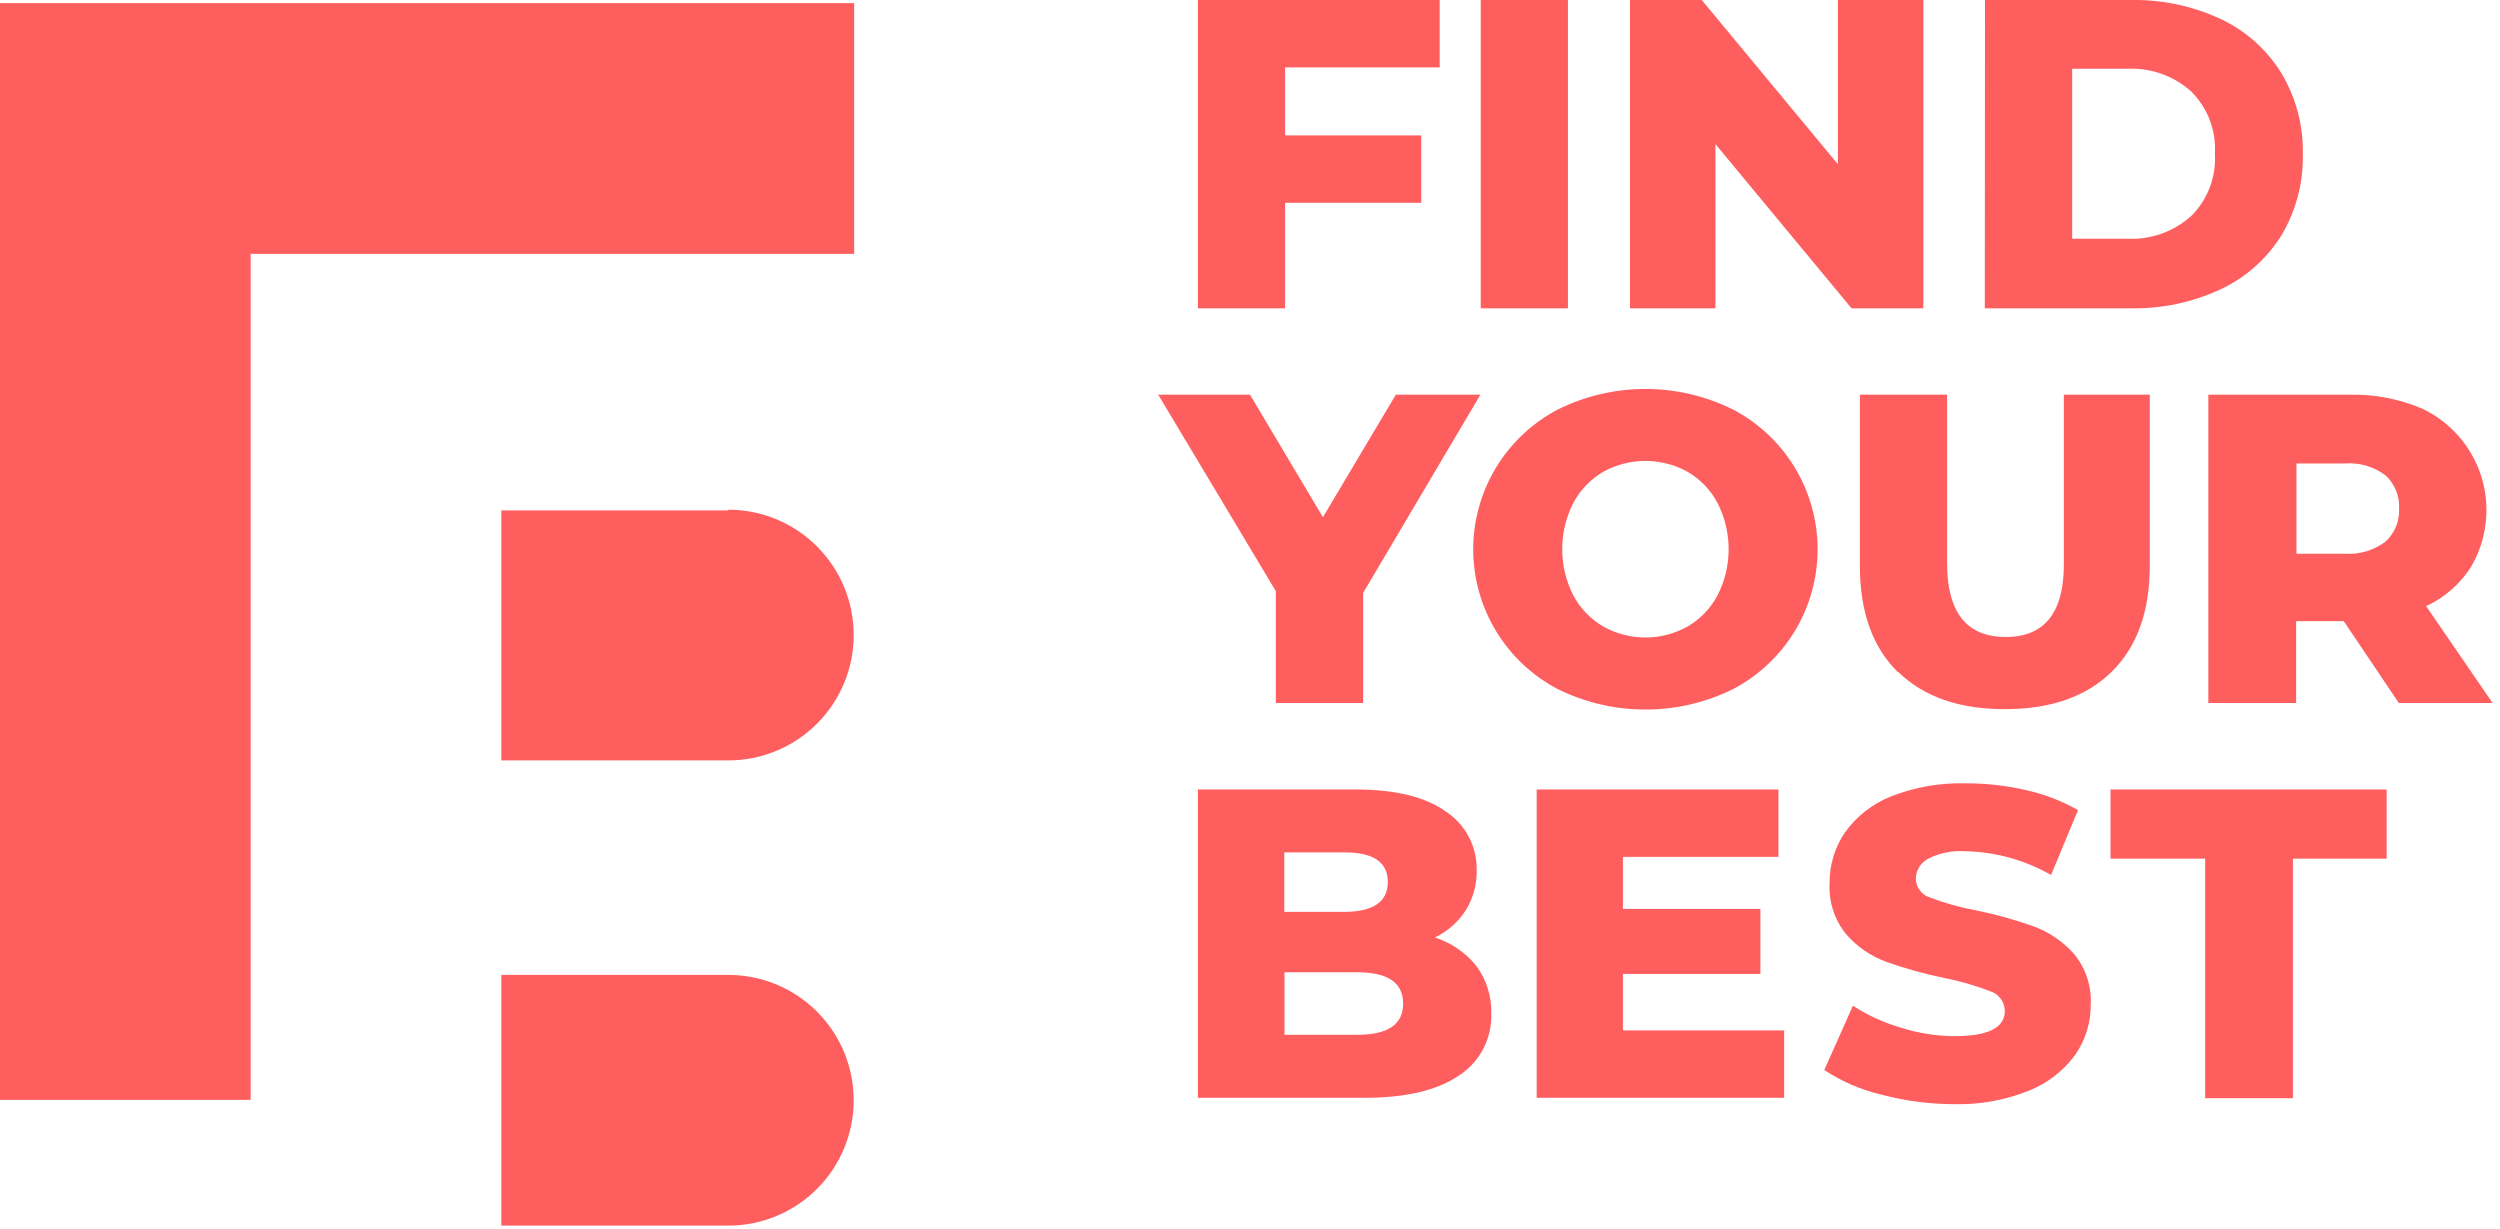<svg width="240" height="118" viewBox="0 0 240 118" fill="none" xmlns="http://www.w3.org/2000/svg">
<path d="M123.37 6.47V13H136.44V19.47H123.37V29.6H115V-6.70366e-06H138.21V6.47H123.37ZM142.15 -6.70366e-06H150.52V29.6H142.15V-6.70366e-06ZM184.64 -6.70366e-06V29.6H177.75L164.68 13.83V29.6H156.48V-6.70366e-06H163.37L176.44 15.77V-6.70366e-06H184.64ZM190.56 -6.70366e-06H204.56C207.534 -0.055 210.482 0.567 213.18 1.82C215.582 2.945 217.604 4.745 219 7C220.417 9.358 221.135 12.07 221.07 14.82C221.13 17.563 220.412 20.267 219 22.62C217.596 24.871 215.566 26.663 213.16 27.78C210.462 29.033 207.514 29.655 204.54 29.6H190.54L190.56 -6.70366e-06ZM204.22 22.92C206.461 23.027 208.655 22.252 210.33 20.76C211.12 19.983 211.734 19.045 212.131 18.01C212.528 16.974 212.698 15.866 212.63 14.76C212.698 13.654 212.528 12.545 212.131 11.51C211.734 10.475 211.12 9.537 210.33 8.76C208.655 7.268 206.461 6.492 204.22 6.6H198.93V22.92H204.22ZM130.86 56.92V67.49H122.48V56.75L111.19 37.89H120L127 49.65L134 37.89H142.12L130.86 56.92ZM149.52 66.14C147.078 64.854 145.034 62.926 143.608 60.564C142.183 58.201 141.429 55.494 141.429 52.735C141.429 49.976 142.183 47.269 143.608 44.906C145.034 42.544 147.078 40.616 149.52 39.33C152.141 38.021 155.03 37.34 157.96 37.34C160.89 37.34 163.779 38.021 166.4 39.33C168.842 40.616 170.886 42.544 172.312 44.906C173.737 47.269 174.491 49.976 174.491 52.735C174.491 55.494 173.737 58.201 172.312 60.564C170.886 62.926 168.842 64.854 166.4 66.14C163.777 67.441 160.888 68.118 157.96 68.118C155.032 68.118 152.143 67.441 149.52 66.14ZM162.02 60.14C163.238 59.427 164.232 58.388 164.89 57.14C165.586 55.771 165.949 54.256 165.949 52.72C165.949 51.184 165.586 49.669 164.89 48.3C164.229 47.054 163.236 46.015 162.02 45.3C160.778 44.611 159.381 44.249 157.96 44.249C156.539 44.249 155.142 44.611 153.9 45.3C152.684 46.015 151.691 47.054 151.03 48.3C150.334 49.669 149.971 51.184 149.971 52.72C149.971 54.256 150.334 55.771 151.03 57.14C151.688 58.388 152.682 59.427 153.9 60.14C155.14 60.835 156.538 61.199 157.96 61.199C159.382 61.199 160.78 60.835 162.02 60.14ZM182.21 64.54C179.77 62.14 178.55 58.743 178.55 54.35V37.89H186.92V54.05C186.92 58.783 188.797 61.15 192.55 61.15C196.303 61.15 198.163 58.783 198.13 54.05V37.89H206.38V54.3C206.38 58.7 205.16 62.097 202.72 64.49C200.28 66.883 196.86 68.08 192.46 68.08C188.073 68.08 184.657 66.883 182.21 64.49V64.54ZM225 59.63H220.43V67.49H212V37.89H225.53C227.932 37.832 230.319 38.289 232.53 39.23C233.885 39.87 235.091 40.786 236.072 41.919C237.053 43.051 237.786 44.376 238.226 45.809C238.665 47.241 238.801 48.75 238.624 50.238C238.448 51.725 237.963 53.16 237.2 54.45C236.156 56.08 234.667 57.378 232.91 58.19L239.29 67.49H230.29L225 59.63ZM229 45.63C227.884 44.792 226.502 44.387 225.11 44.49H220.46V53.16H225.11C226.504 53.252 227.884 52.84 229 52C229.442 51.6 229.79 51.105 230.016 50.553C230.243 50.001 230.343 49.406 230.31 48.81C230.342 48.216 230.241 47.622 230.014 47.072C229.788 46.522 229.441 46.029 229 45.63ZM141.72 92.72C142.698 94.032 143.205 95.635 143.16 97.27C143.206 98.456 142.942 99.634 142.393 100.686C141.844 101.739 141.029 102.629 140.03 103.27C137.95 104.683 134.933 105.39 130.98 105.39H115V75.79H130.14C133.92 75.79 136.793 76.487 138.76 77.88C139.7 78.488 140.469 79.326 140.994 80.315C141.519 81.304 141.783 82.411 141.76 83.53C141.792 84.859 141.446 86.171 140.76 87.31C140.031 88.473 138.987 89.406 137.75 90C139.312 90.496 140.693 91.442 141.72 92.72ZM123.29 81.83V87.54H129C131.82 87.54 133.23 86.583 133.23 84.67C133.23 82.757 131.82 81.81 129 81.83H123.29ZM134.7 96.34C134.7 94.34 133.237 93.34 130.31 93.34H123.31V99.34H130.31C133.243 99.34 134.707 98.34 134.7 96.34ZM171.28 98.92V105.39H147.52V75.79H170.73V82.26H155.8V87.26H169V93.5H155.8V98.92H171.28ZM180.63 105.09C178.671 104.632 176.809 103.829 175.13 102.72L177.88 96.55C179.307 97.472 180.86 98.183 182.49 98.66C184.156 99.188 185.892 99.461 187.64 99.47C190.86 99.47 192.46 98.66 192.46 97.06C192.458 96.641 192.325 96.234 192.079 95.894C191.834 95.555 191.487 95.302 191.09 95.17C189.657 94.615 188.178 94.187 186.67 93.89C184.776 93.503 182.912 92.985 181.09 92.34C179.606 91.796 178.282 90.888 177.24 89.7C176.114 88.32 175.543 86.569 175.64 84.79C175.62 83.05 176.136 81.346 177.12 79.91C178.229 78.361 179.76 77.164 181.53 76.46C183.824 75.559 186.276 75.131 188.74 75.2C190.675 75.195 192.605 75.413 194.49 75.85C196.244 76.234 197.93 76.881 199.49 77.77L196.9 84C194.401 82.565 191.581 81.781 188.7 81.72C187.442 81.627 186.182 81.883 185.06 82.46C184.717 82.65 184.43 82.928 184.23 83.265C184.029 83.603 183.922 83.988 183.92 84.38C183.93 84.782 184.067 85.171 184.312 85.49C184.556 85.81 184.895 86.044 185.28 86.16C186.69 86.699 188.146 87.107 189.63 87.38C191.531 87.762 193.403 88.28 195.23 88.93C196.709 89.475 198.031 90.374 199.08 91.55C200.223 92.911 200.806 94.655 200.71 96.43C200.73 98.151 200.213 99.837 199.23 101.25C198.106 102.796 196.566 103.992 194.79 104.7C192.507 105.62 190.06 106.063 187.6 106C185.247 105.997 182.905 105.691 180.63 105.09ZM211.7 82.43H202.61V75.79H229.12V82.43H220.12V105.43H211.7V82.43ZM0 0.3V105.59H24.06V24.37H82V0.3H0ZM69.92 49H48.13V73H69.92C73.112 73 76.173 71.732 78.43 69.475C80.687 67.218 81.955 64.157 81.955 60.965C81.955 57.773 80.687 54.712 78.43 52.455C76.173 50.198 73.112 48.93 69.92 48.93V49ZM69.92 93.59H48.13V117.66H69.92C73.112 117.66 76.173 116.392 78.43 114.135C80.687 111.878 81.955 108.817 81.955 105.625C81.955 102.433 80.687 99.372 78.43 97.115C76.173 94.858 73.112 93.59 69.92 93.59Z" fill="#FF5E5F"/>
</svg>
